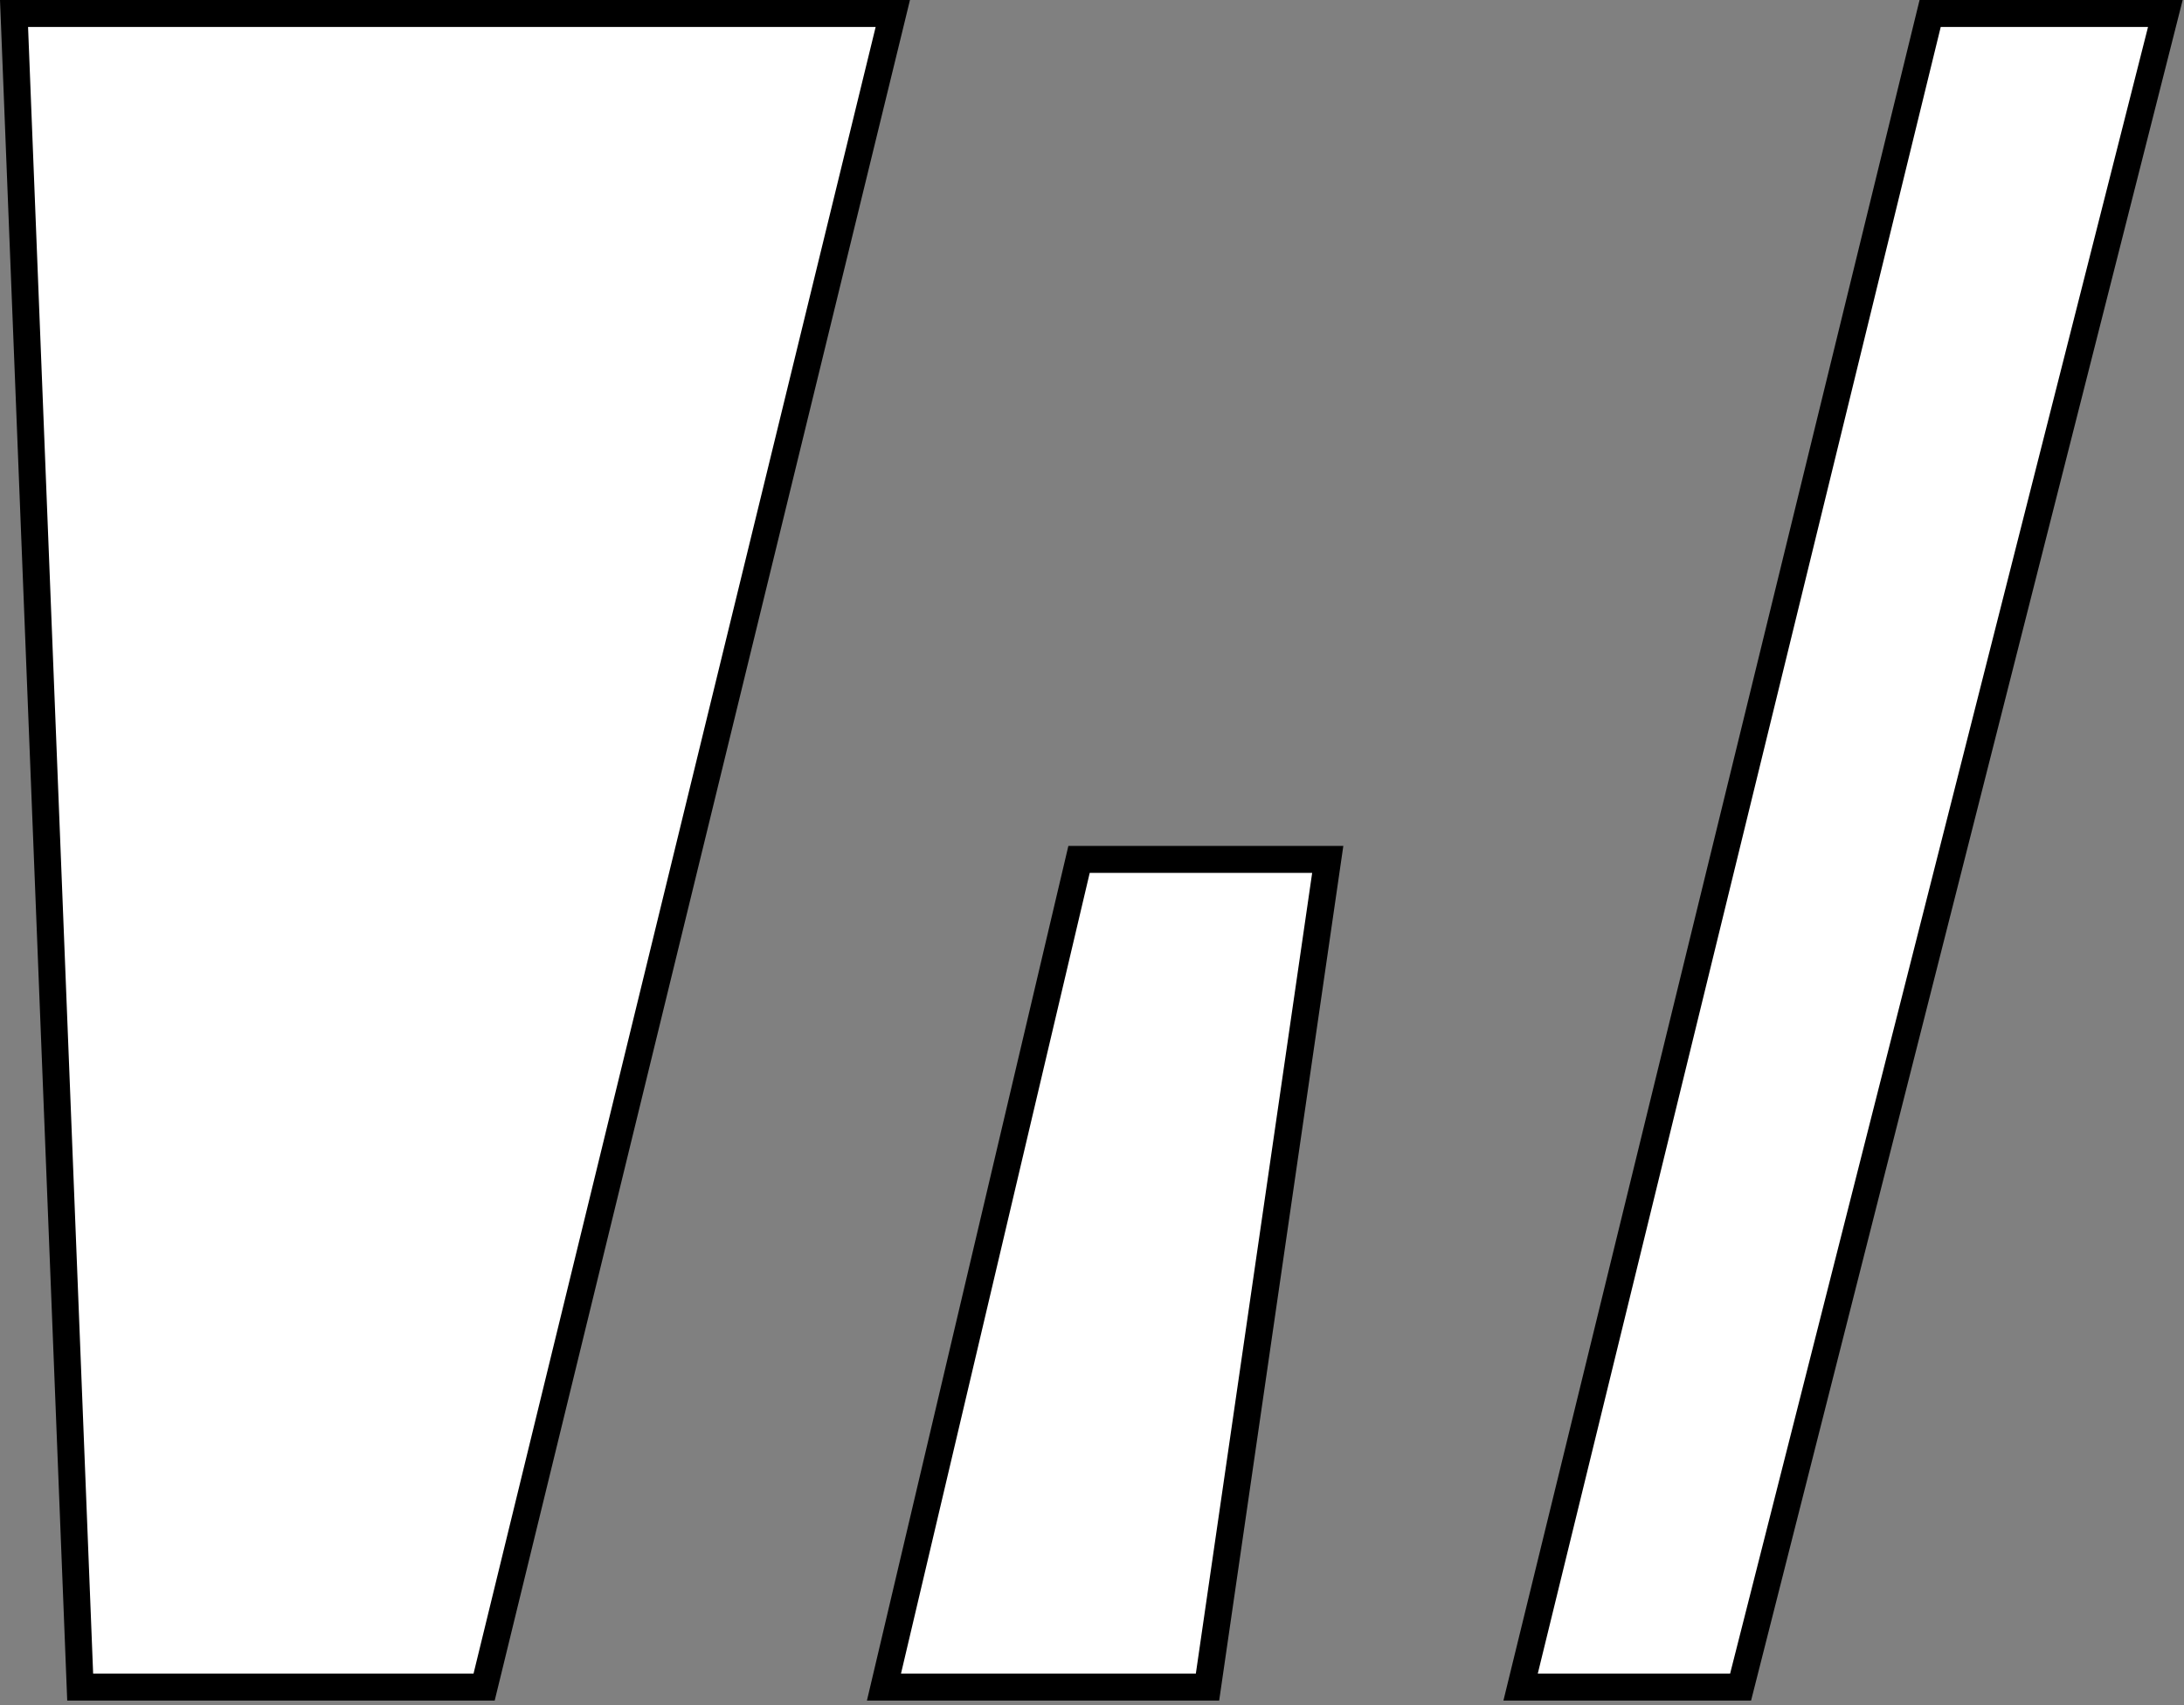 <svg width="324" height="253" viewBox="0 0 324 253" fill="none" xmlns="http://www.w3.org/2000/svg">
<rect x="0" y="0" width="324" height="253" fill="#808080" stroke="none"/>
<path d="M321.234 2L320.602 4.492L258.602 248.818L258.219 250.326H225.583L226.188 247.851L285.968 3.524L286.341 2H321.234Z" fill="white" stroke="black" stroke-width="4"/>
<path d="M196.974 127.51L196.642 129.797L179.384 248.613L179.135 250.326H131.136L131.716 247.867L159.716 129.051L160.079 127.51H196.974Z" fill="white" stroke="black" stroke-width="4"/>
<path d="M132.45 2L131.847 4.475L72.191 248.801L71.818 250.326H11.895L11.819 248.405L2.164 4.079L2.081 2H132.45Z" fill="white" stroke="black" stroke-width="4"/>
</svg>
